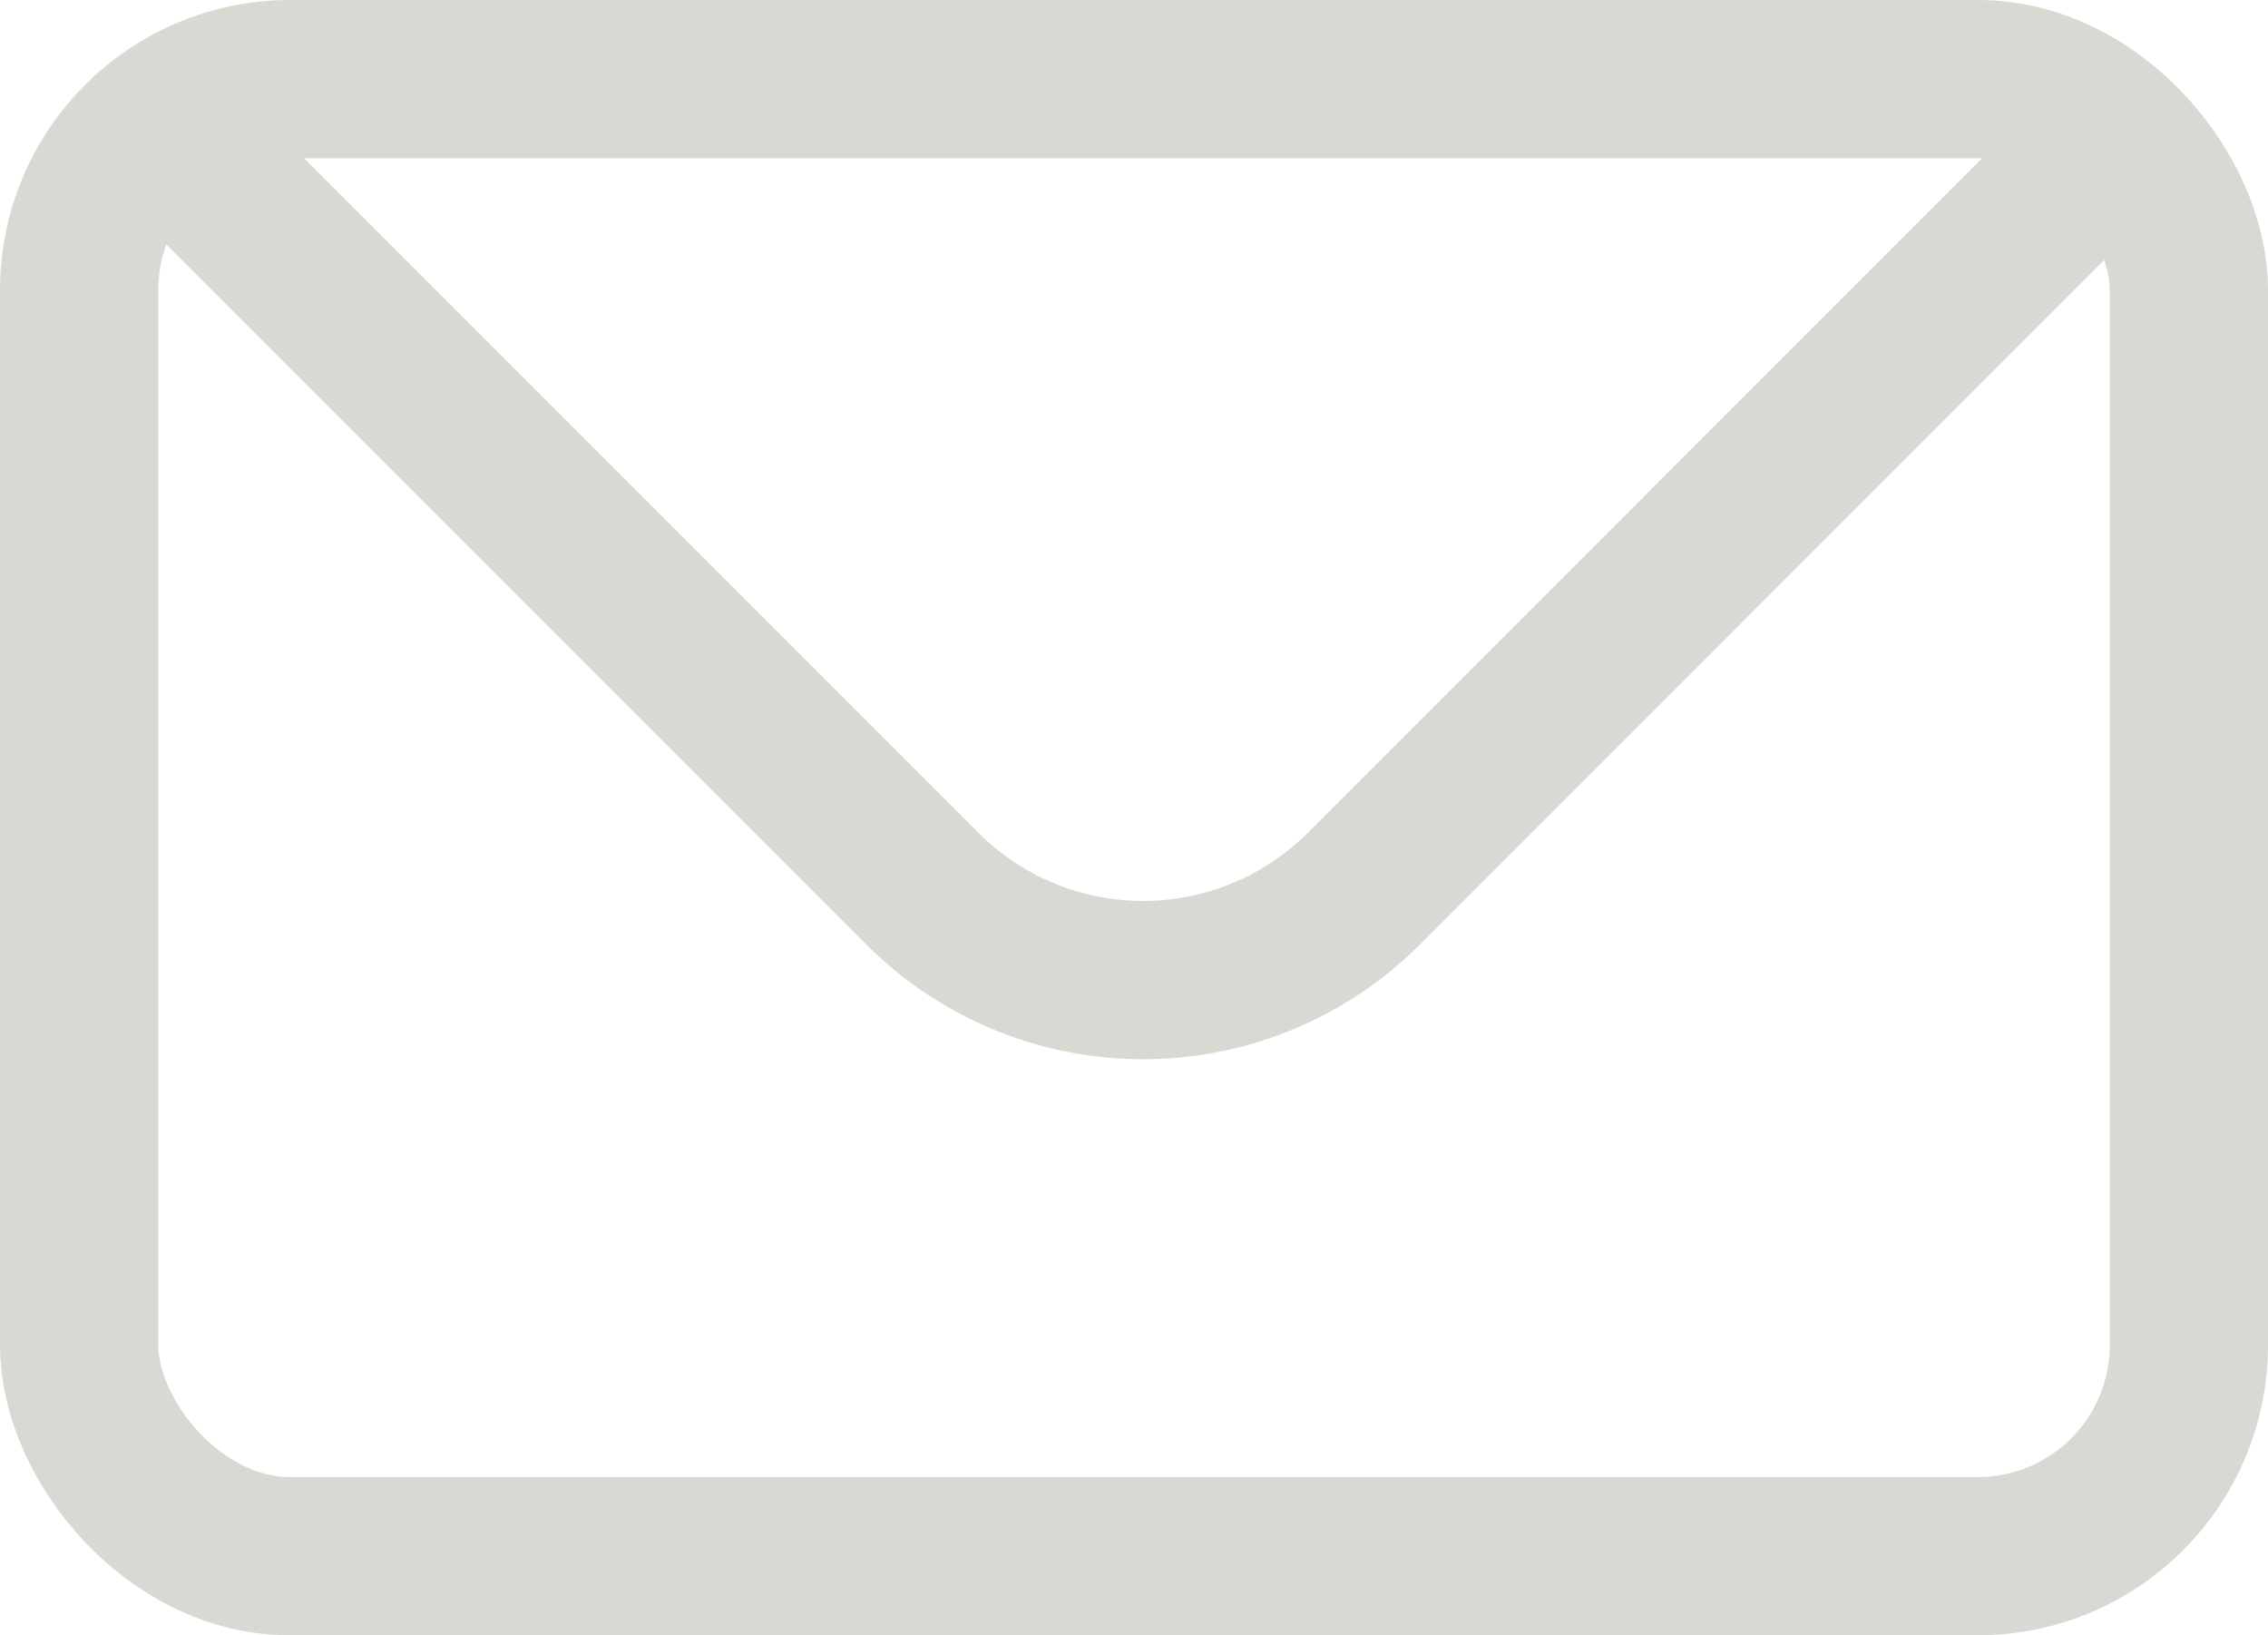 <svg xmlns="http://www.w3.org/2000/svg" width="21.5" height="15.5" viewBox="0 0 21.5 15.5">
  <g id="Group_4427" data-name="Group 4427" transform="translate(15.75 -15.475)">
    <g id="Group_4428" data-name="Group 4428" transform="translate(-15 16)">
      <rect id="Rectangle_4516" data-name="Rectangle 4516" width="20" height="14" rx="2" transform="translate(0 0.225)" fill="none" stroke="#d7d9d2" stroke-miterlimit="10" stroke-width="1.5"/>
      <path id="Path_2187" data-name="Path 2187" d="M19.543,2.211,12.97,8.785a2.959,2.959,0,0,1-4.185,0L2,2" transform="translate(-0.791 -0.887)" fill="none" stroke="#d7d9d2" stroke-linecap="round" stroke-miterlimit="10" stroke-width="1.5"/>
    </g>
  </g>
</svg>